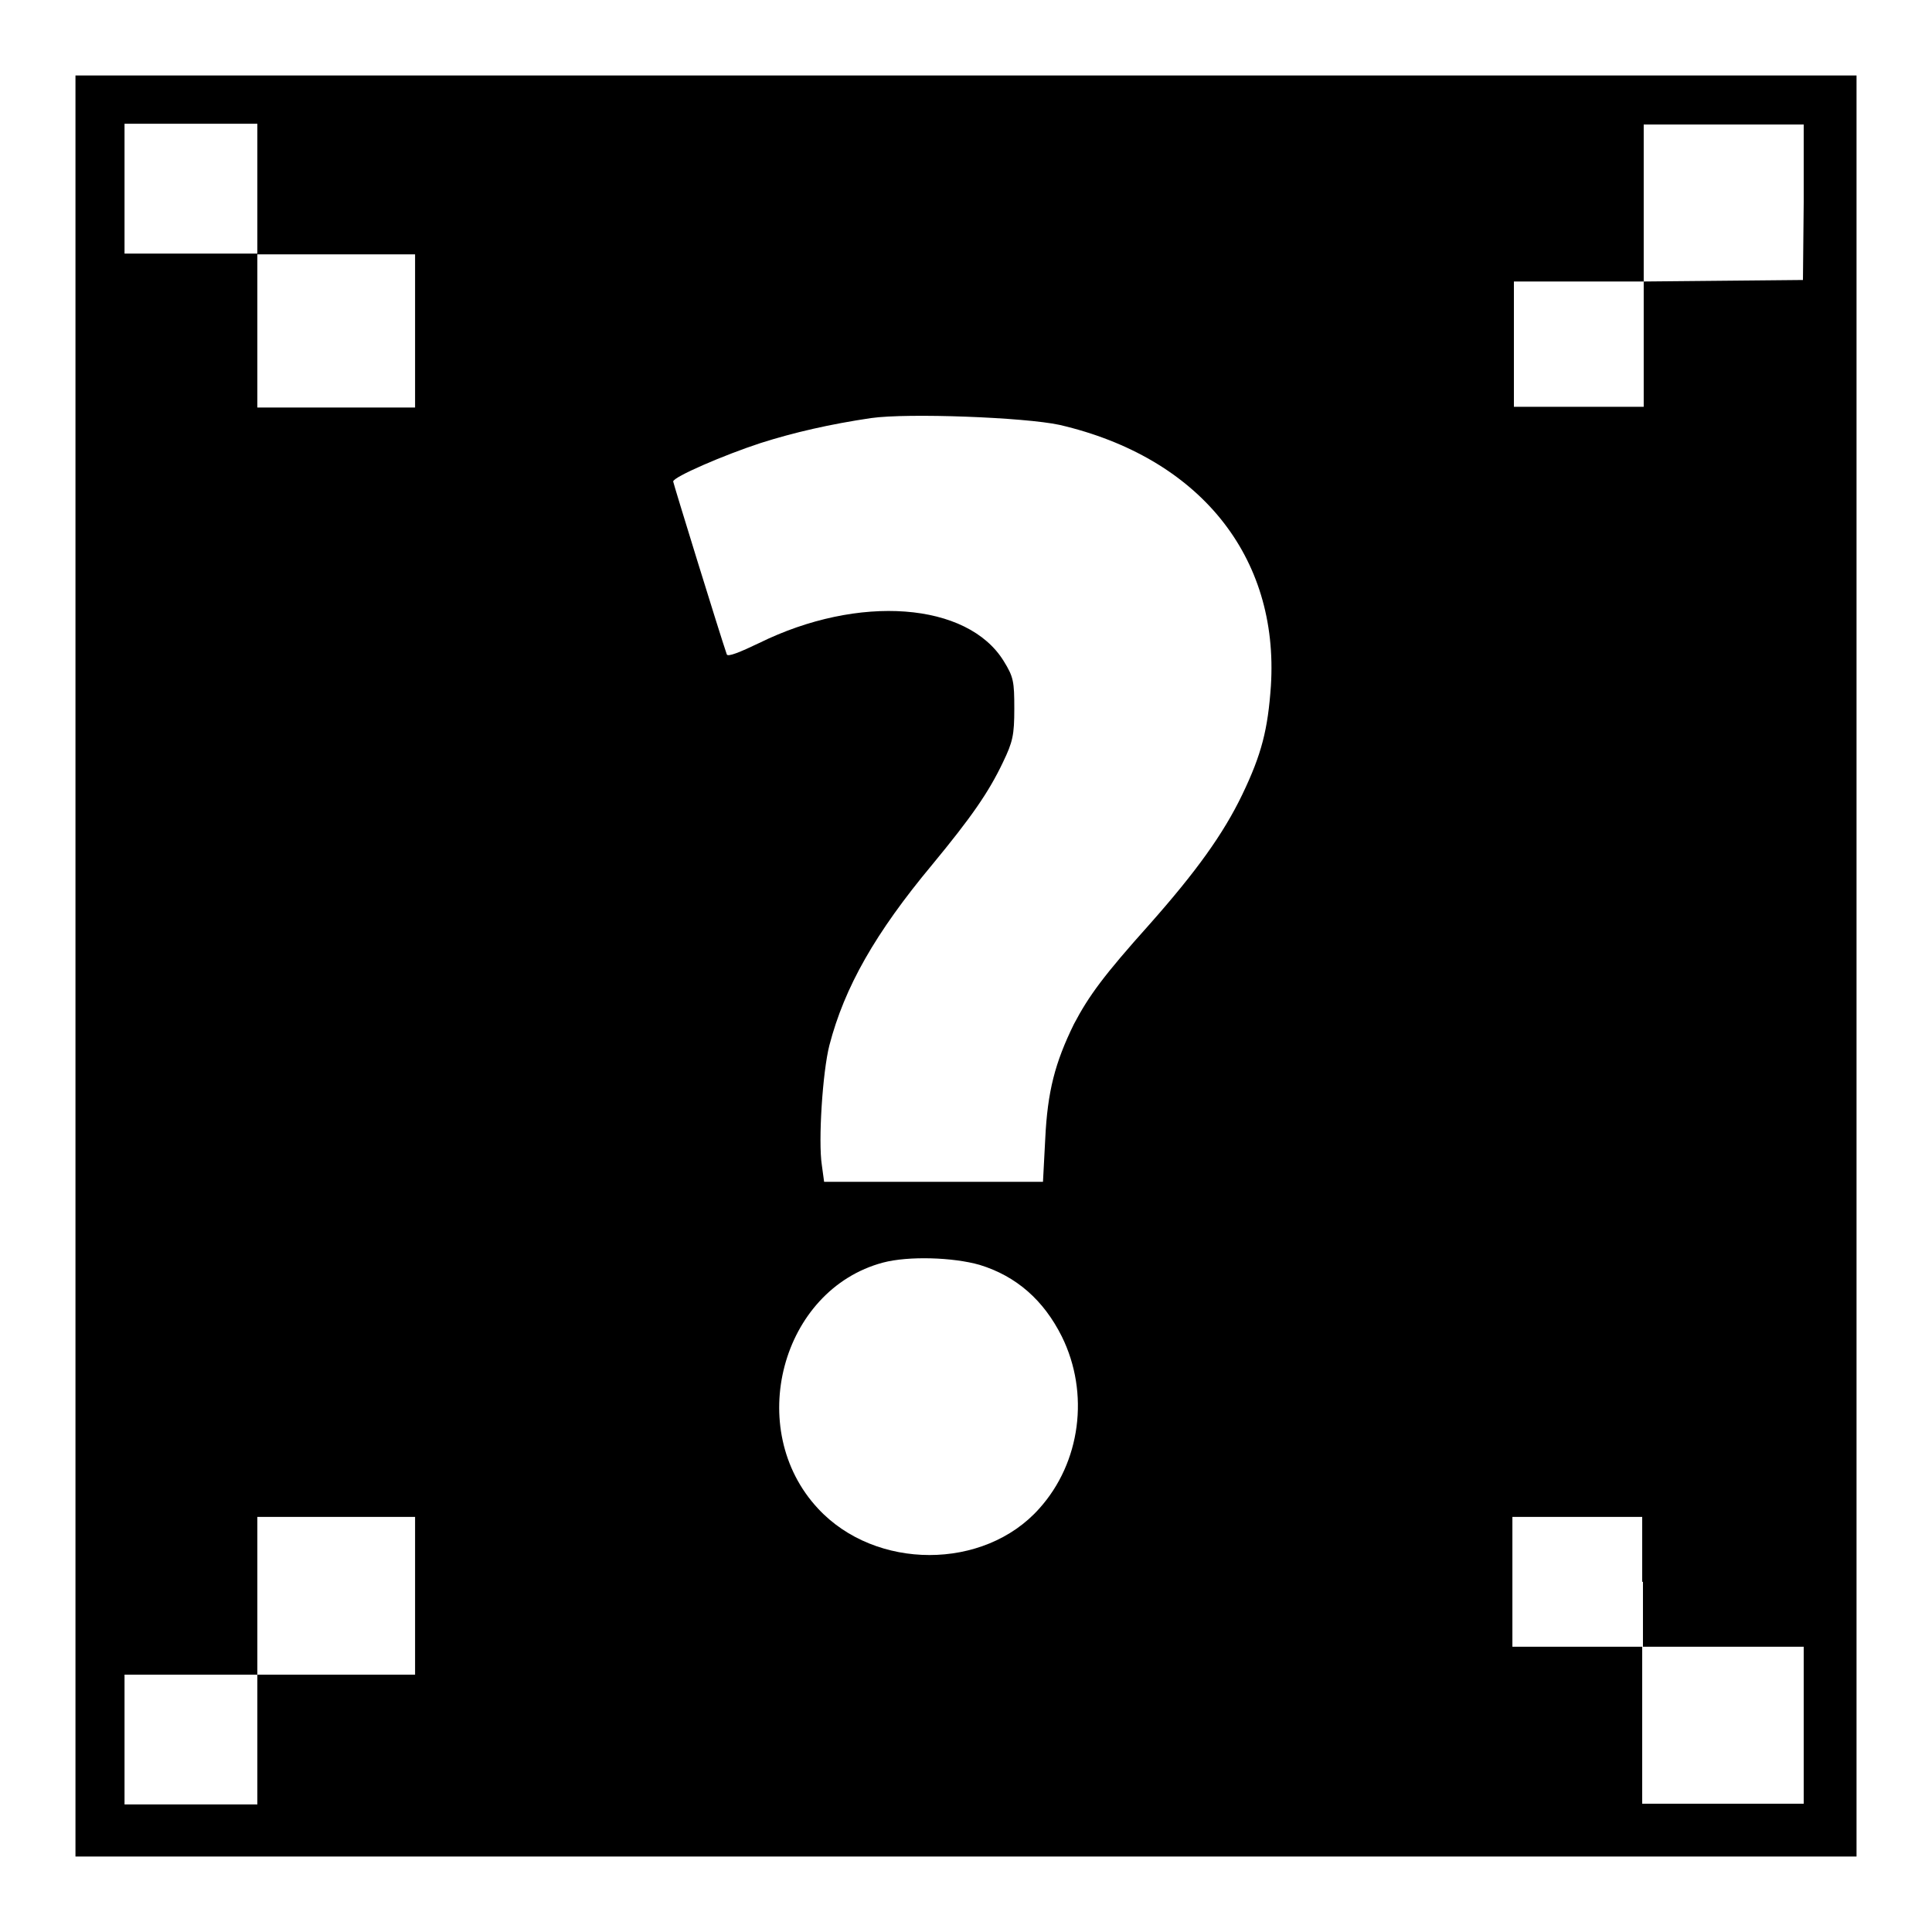 <?xml version="1.0" encoding="utf-8"?>
<!-- Svg Vector Icons : http://www.onlinewebfonts.com/icon -->
<!DOCTYPE svg PUBLIC "-//W3C//DTD SVG 1.1//EN" "http://www.w3.org/Graphics/SVG/1.1/DTD/svg11.dtd">
<svg version="1.1" xmlns="http://www.w3.org/2000/svg" xmlns:xlink="http://www.w3.org/1999/xlink" x="0px" y="0px" viewBox="0 0 256 256" enable-background="new 0 0 256 256" xml:space="preserve">
<g><g><g><path fill="#000000" d="M10,128v118h118h118V128V10H128H10V128z M34.1,25.1v8.6h10.4H55v10.2V54H44.5H34.1V43.8V33.6h-8.8h-8.8v-8.6v-8.6h8.8h8.8L34.1,25.1L34.1,25.1z M239,26.8l-0.1,10.3l-10.5,0.1l-10.6,0.1v8.3v8.3h-8.6h-8.6v-8.3v-8.3h8.6h8.6V26.9V16.5h10.7H239L239,26.8z M140.4,56.3c18.5,4.3,29.1,17.4,28,34.6c-0.4,5.7-1.2,9-3.8,14.4c-2.5,5.2-6.1,10.2-12.3,17.2c-6,6.7-8,9.4-10,13.2c-2.5,5.1-3.5,8.9-3.8,15.2l-0.3,5.7h-14.5h-14.5l-0.3-2.2c-0.5-3.2,0.1-12.4,1-15.9c2-7.7,6.1-14.9,13.6-23.9c5.2-6.3,7.5-9.6,9.4-13.6c1.3-2.7,1.5-3.6,1.5-7.1c0-3.6-0.1-4.2-1.4-6.3c-4.8-7.8-19.2-8.9-32.4-2.4c-2.5,1.2-4.2,1.9-4.3,1.5c-0.9-2.6-7.1-22.7-7.1-22.9c0-0.6,6.7-3.5,11.6-5.1c4.4-1.4,9.2-2.5,14.6-3.3C120.3,54.7,135.8,55.3,140.4,56.3z M129.8,167.6c4.9,1.5,8.5,4.7,10.9,9.5c3.7,7.5,2.5,16.7-3,22.8c-7.3,8.2-21.7,8.2-29.3,0c-9.8-10.5-4.9-29,8.6-32.6C120.4,166.4,126.3,166.6,129.8,167.6z M55,211.5v10.4H44.5H34.1v8.6v8.6h-8.8h-8.8v-8.6v-8.6h8.8h8.8v-10.4V201h10.4H55L55,211.5L55,211.5z M217.7,209.6v8.6h10.7H239v10.4V239h-10.7h-10.7v-10.4v-10.4h-8.6h-8.6v-8.6V201h8.6h8.6V209.6z"/></g></g></g>
</svg>
